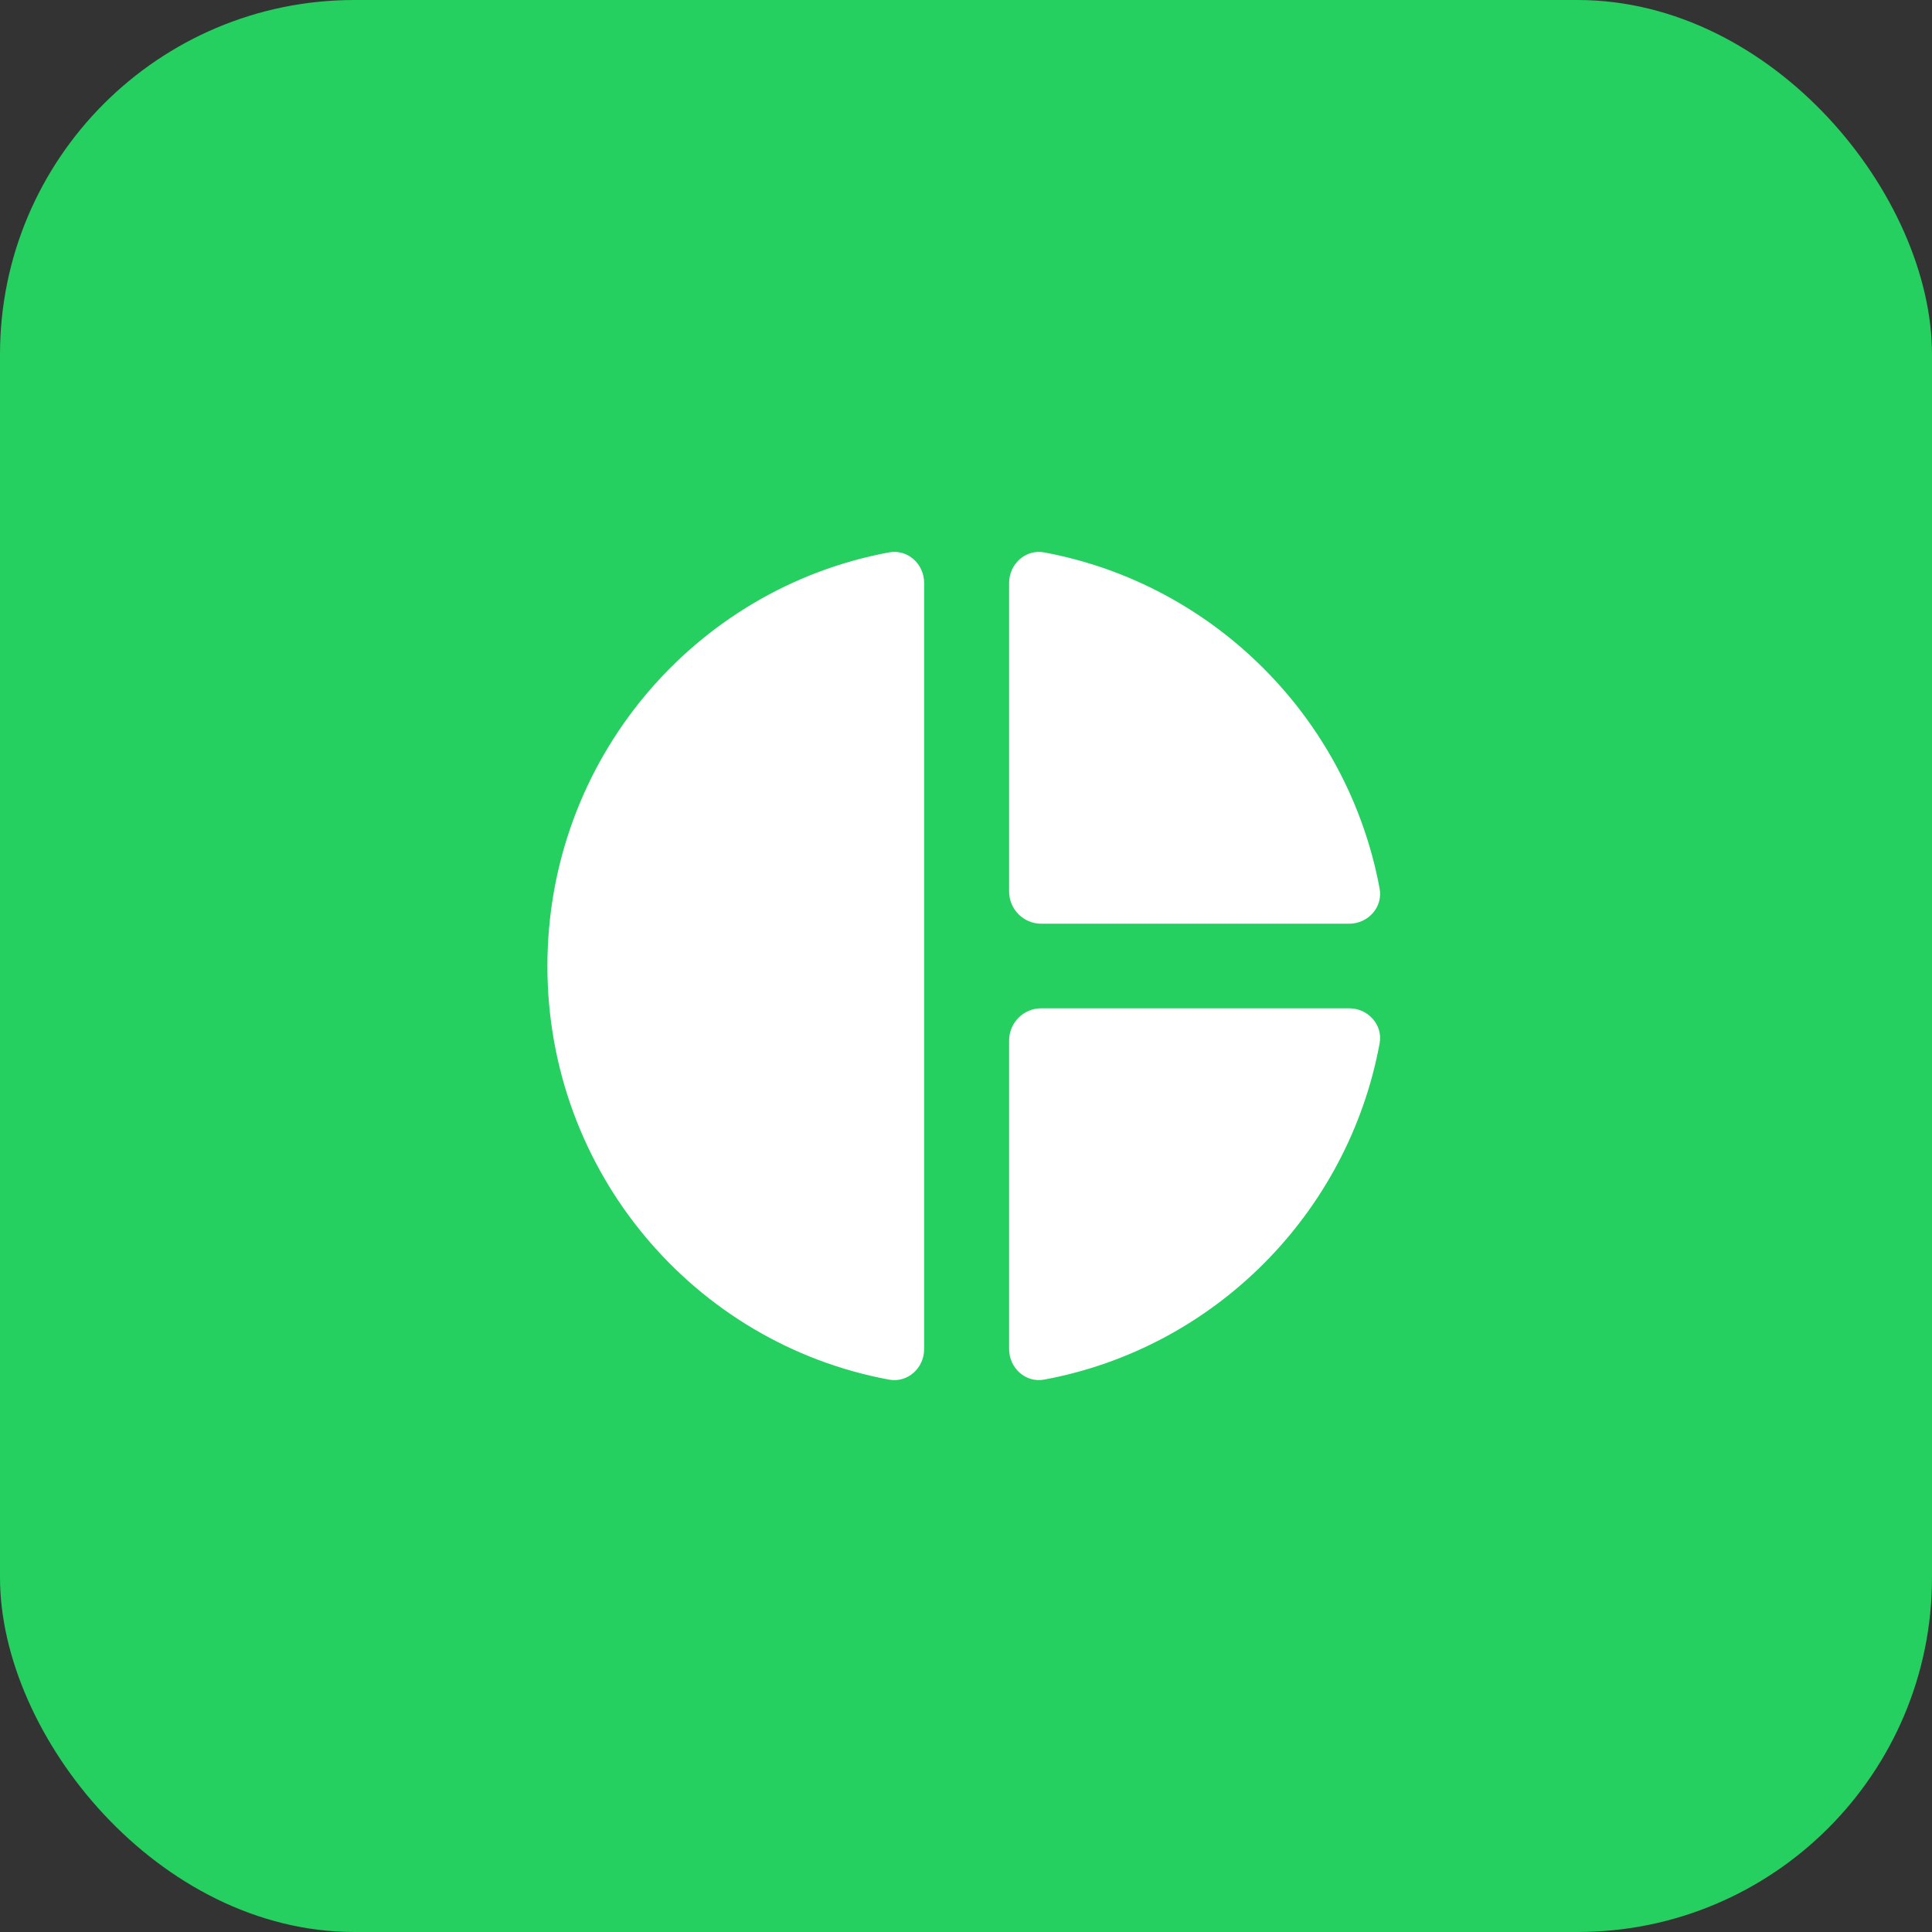 <svg width="60" height="60" viewBox="0 0 60 60" fill="none" xmlns="http://www.w3.org/2000/svg">
<rect x="0" y="0" width="60" height="60" fill="#333333" stroke="none"/>
<rect width="60" height="60" rx="11.007" fill="#25CF60"/>
<path d="M27.607 17.155C28.188 17.047 28.7 17.512 28.7 18.104V41.897C28.7 42.488 28.188 42.953 27.607 42.845C21.553 41.722 17 36.394 17 30C17 23.606 21.553 18.278 27.607 17.155ZM32.432 17.156C31.851 17.047 31.339 17.513 31.339 18.104V27.687C31.339 28.239 31.787 28.687 32.339 28.687H41.896C42.487 28.687 42.953 28.175 42.845 27.594C41.864 22.312 37.702 18.139 32.432 17.156ZM32.339 31.313C31.787 31.313 31.339 31.761 31.339 32.313V41.896C31.339 42.487 31.851 42.953 32.432 42.844C37.712 41.863 41.866 37.689 42.845 32.406C42.953 31.825 42.487 31.313 41.896 31.313H32.339Z" fill="white"/>
</svg>
